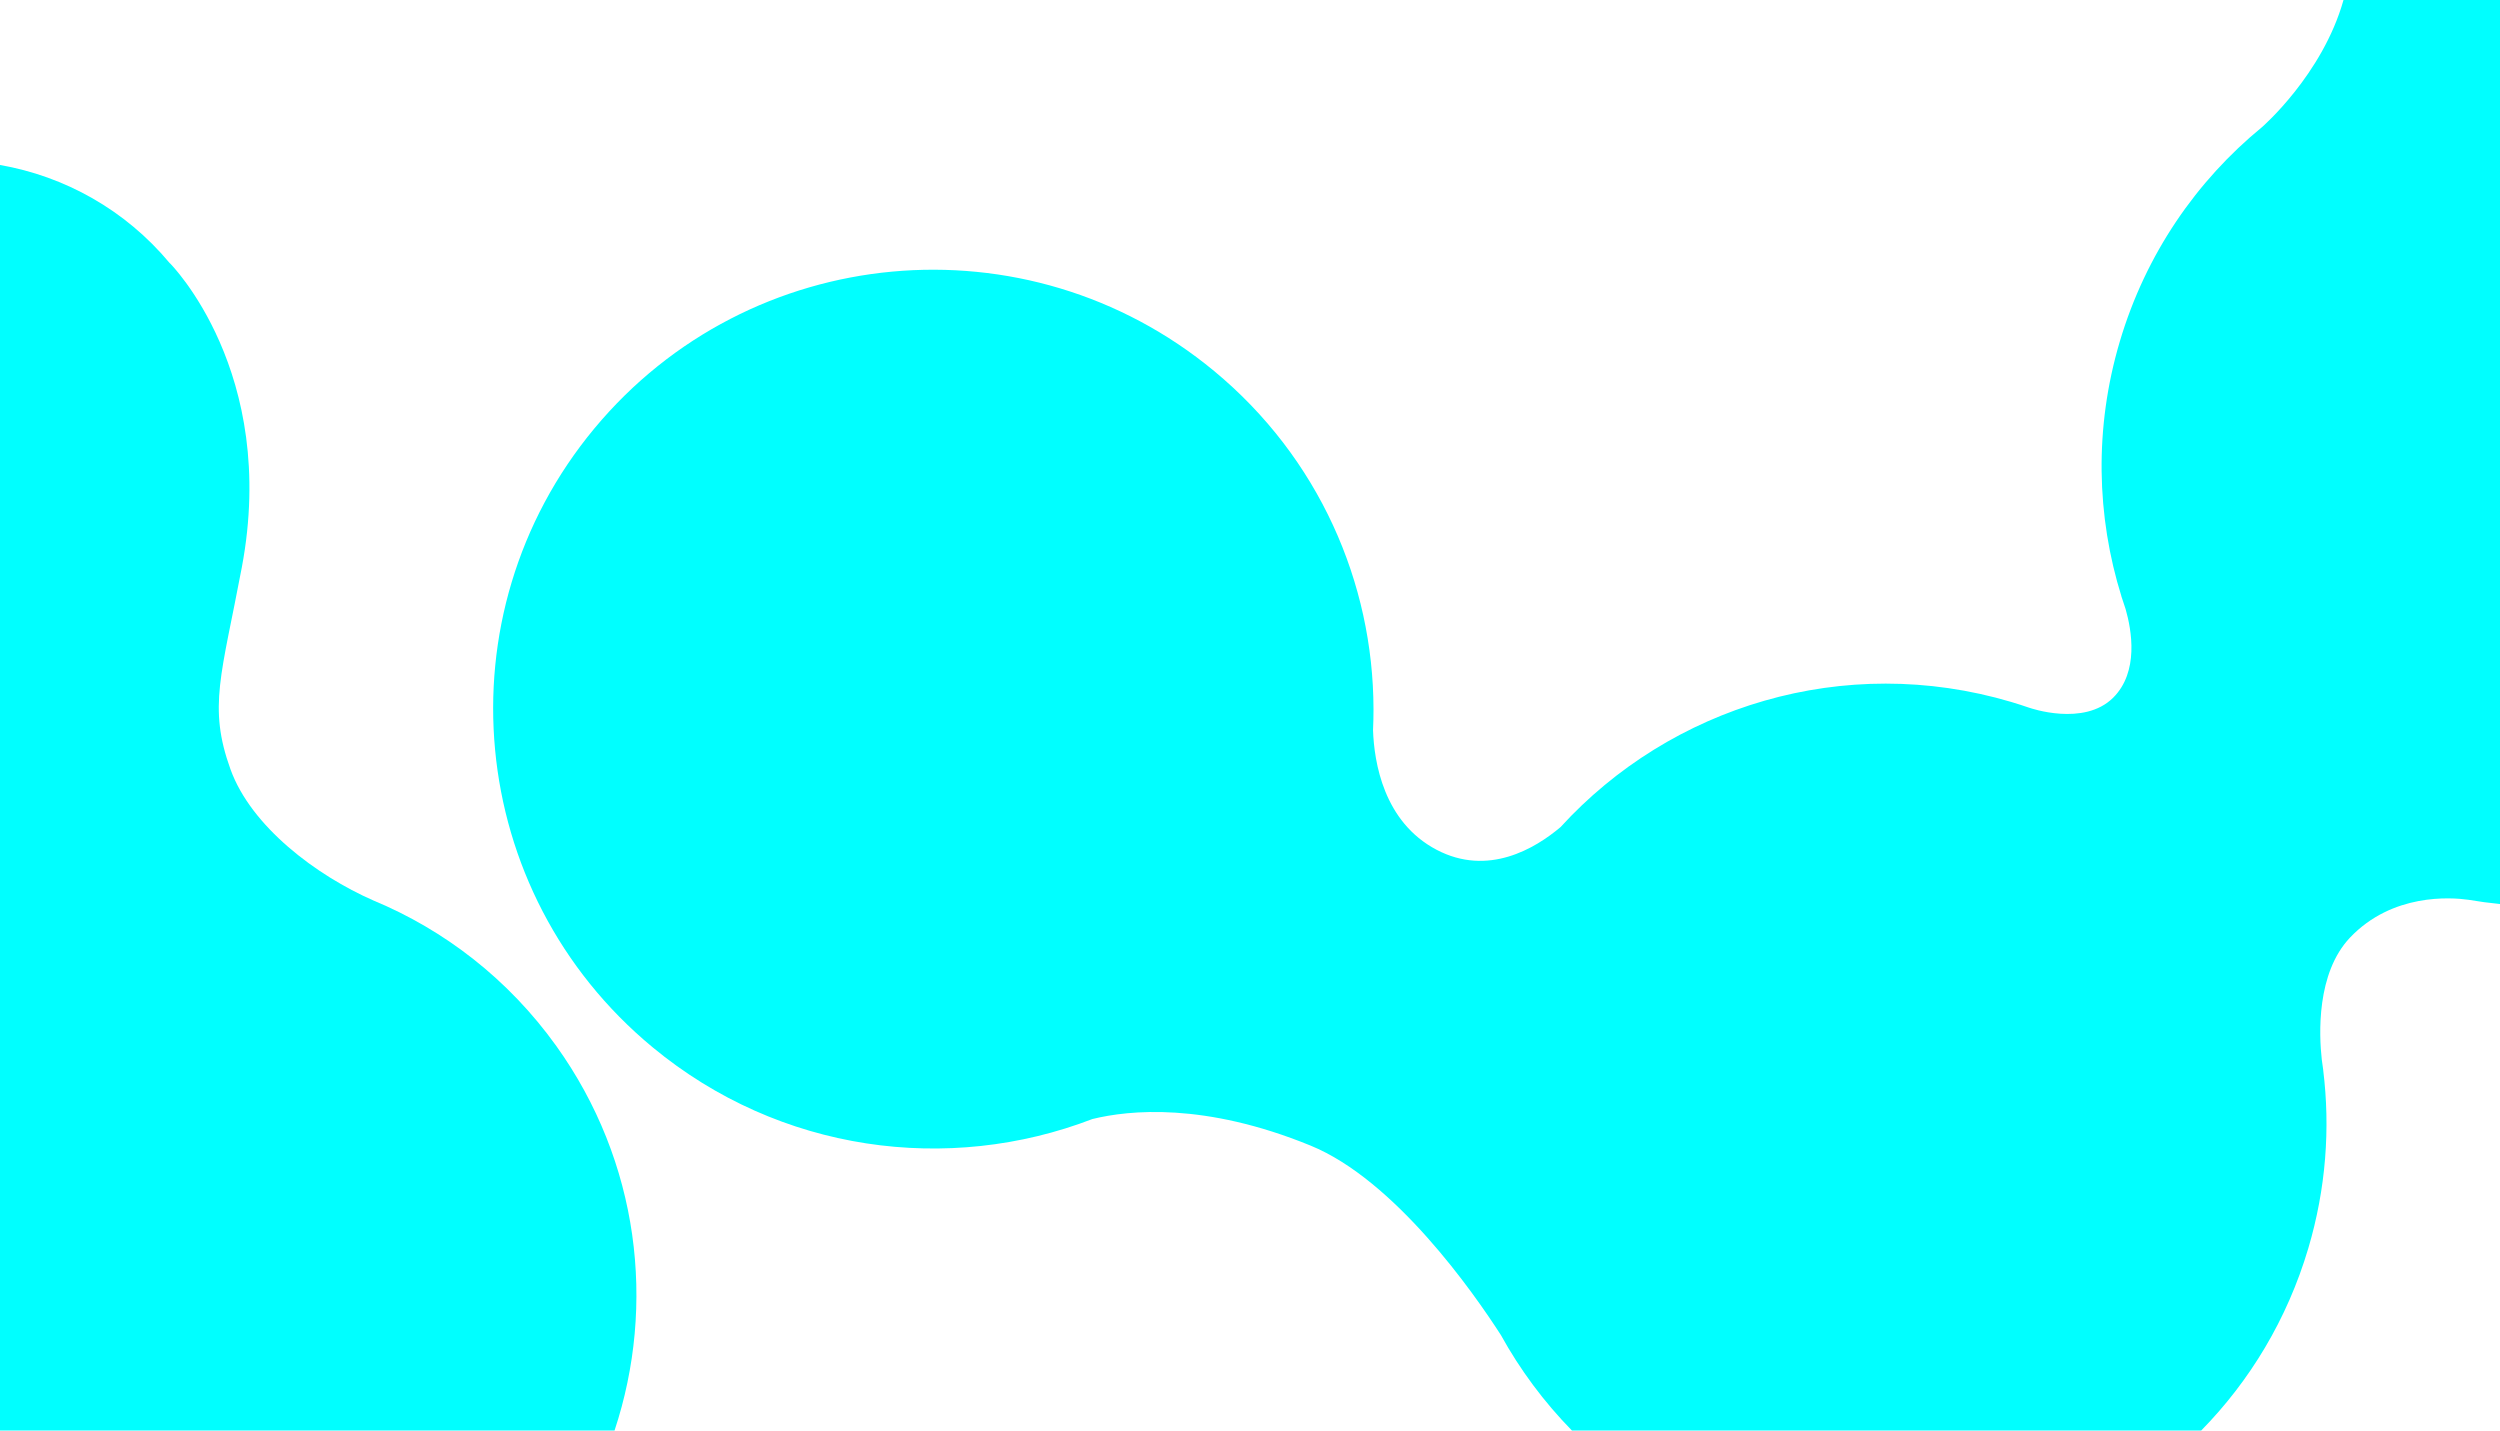<?xml version="1.0" encoding="UTF-8"?>
<svg width="1440px" height="824px" viewBox="0 0 1440 824" version="1.1" xmlns="http://www.w3.org/2000/svg" xmlns:xlink="http://www.w3.org/1999/xlink">
    <!-- Generator: Sketch 54.1 (76490) - https://sketchapp.com -->
    <title>Group 28</title>
    <desc>Created with Sketch.</desc>
    <g id="CI-PAGE" stroke="none" stroke-width="1" fill="none" fill-rule="evenodd">
        <g id="Group-28" fill="#00FFFF">
            <path d="M1440,520.718 C1433.921,520.126 1427.83,519.31 1421.737,518.265 C1411.623,516.845 1377.932,514.437 1353.612,540.057 C1334.172,560.549 1335.764,595.958 1337.33,610.209 C1337.625,612.18 1337.894,614.152 1338.146,616.12 C1338.168,616.302 1338.187,616.431 1338.187,616.431 L1338.166,616.408 C1342.3,649.863 1339.764,684.678 1329.572,719.05 C1317.429,759.966 1295.837,795.505 1267.875,824 L905.45,824 C889.308,807.523 875.545,788.972 864.483,768.941 C848.761,744.524 803.545,679.759 754.849,659.844 C693.827,634.902 650.391,639.349 629.217,644.564 C546.371,676.447 449.13,663.852 375.871,603.204 C268.036,513.936 253.02,354.377 342.339,246.814 C431.663,139.262 591.488,124.435 699.331,213.706 C759.73,263.714 791,335.772 791.133,408.387 L791.135,408.379 L791.139,408.398 C791.141,412.455 791.054,416.515 790.869,420.575 C791.496,438.994 796.952,473.431 827.475,489.476 C857.11,505.035 884.226,488.782 898.881,476.394 C962.295,406.974 1062.14,375.74 1158.47,404.327 C1162.079,405.4 1165.623,406.553 1169.143,407.761 L1169.131,407.74 C1169.131,407.74 1200.236,418.673 1217.154,401.906 C1232.134,387.05 1227.81,362.895 1224.363,350.87 C1223.607,348.67 1222.877,346.468 1222.173,344.238 C1222.018,343.825 1221.912,343.594 1221.912,343.594 L1222,343.661 C1207.558,297.412 1206.202,246.547 1221.027,196.642 C1235.958,146.34 1265.167,104.16 1302.944,73.202 L1302.936,73.2 C1302.936,73.2 1337.783,43.036 1349.856,1.35444689e-06 L1440,0 L1440,520.718 Z" id="Combined-Shape-Copy-9"></path>
            <path d="M4.42703652e-11,95.028 C37.2,101.535 72.182,120.799 97.828,151.648 L97.875,151.618 C97.875,151.618 160.522,214.13 139.275,326.869 C127.6,388.844 119.751,407.043 132.74,443.072 C144.647,476.103 182.152,504.248 215.142,518.709 C255.976,535.696 292.742,563.885 320.417,602.478 C368.21,669.136 377.972,751.59 353.969,824 L-2.27373675e-13,824 L-2.27373675e-13,95.028 Z" id="Combined-Shape-Copy-10"></path>
        </g>
    </g>
</svg>